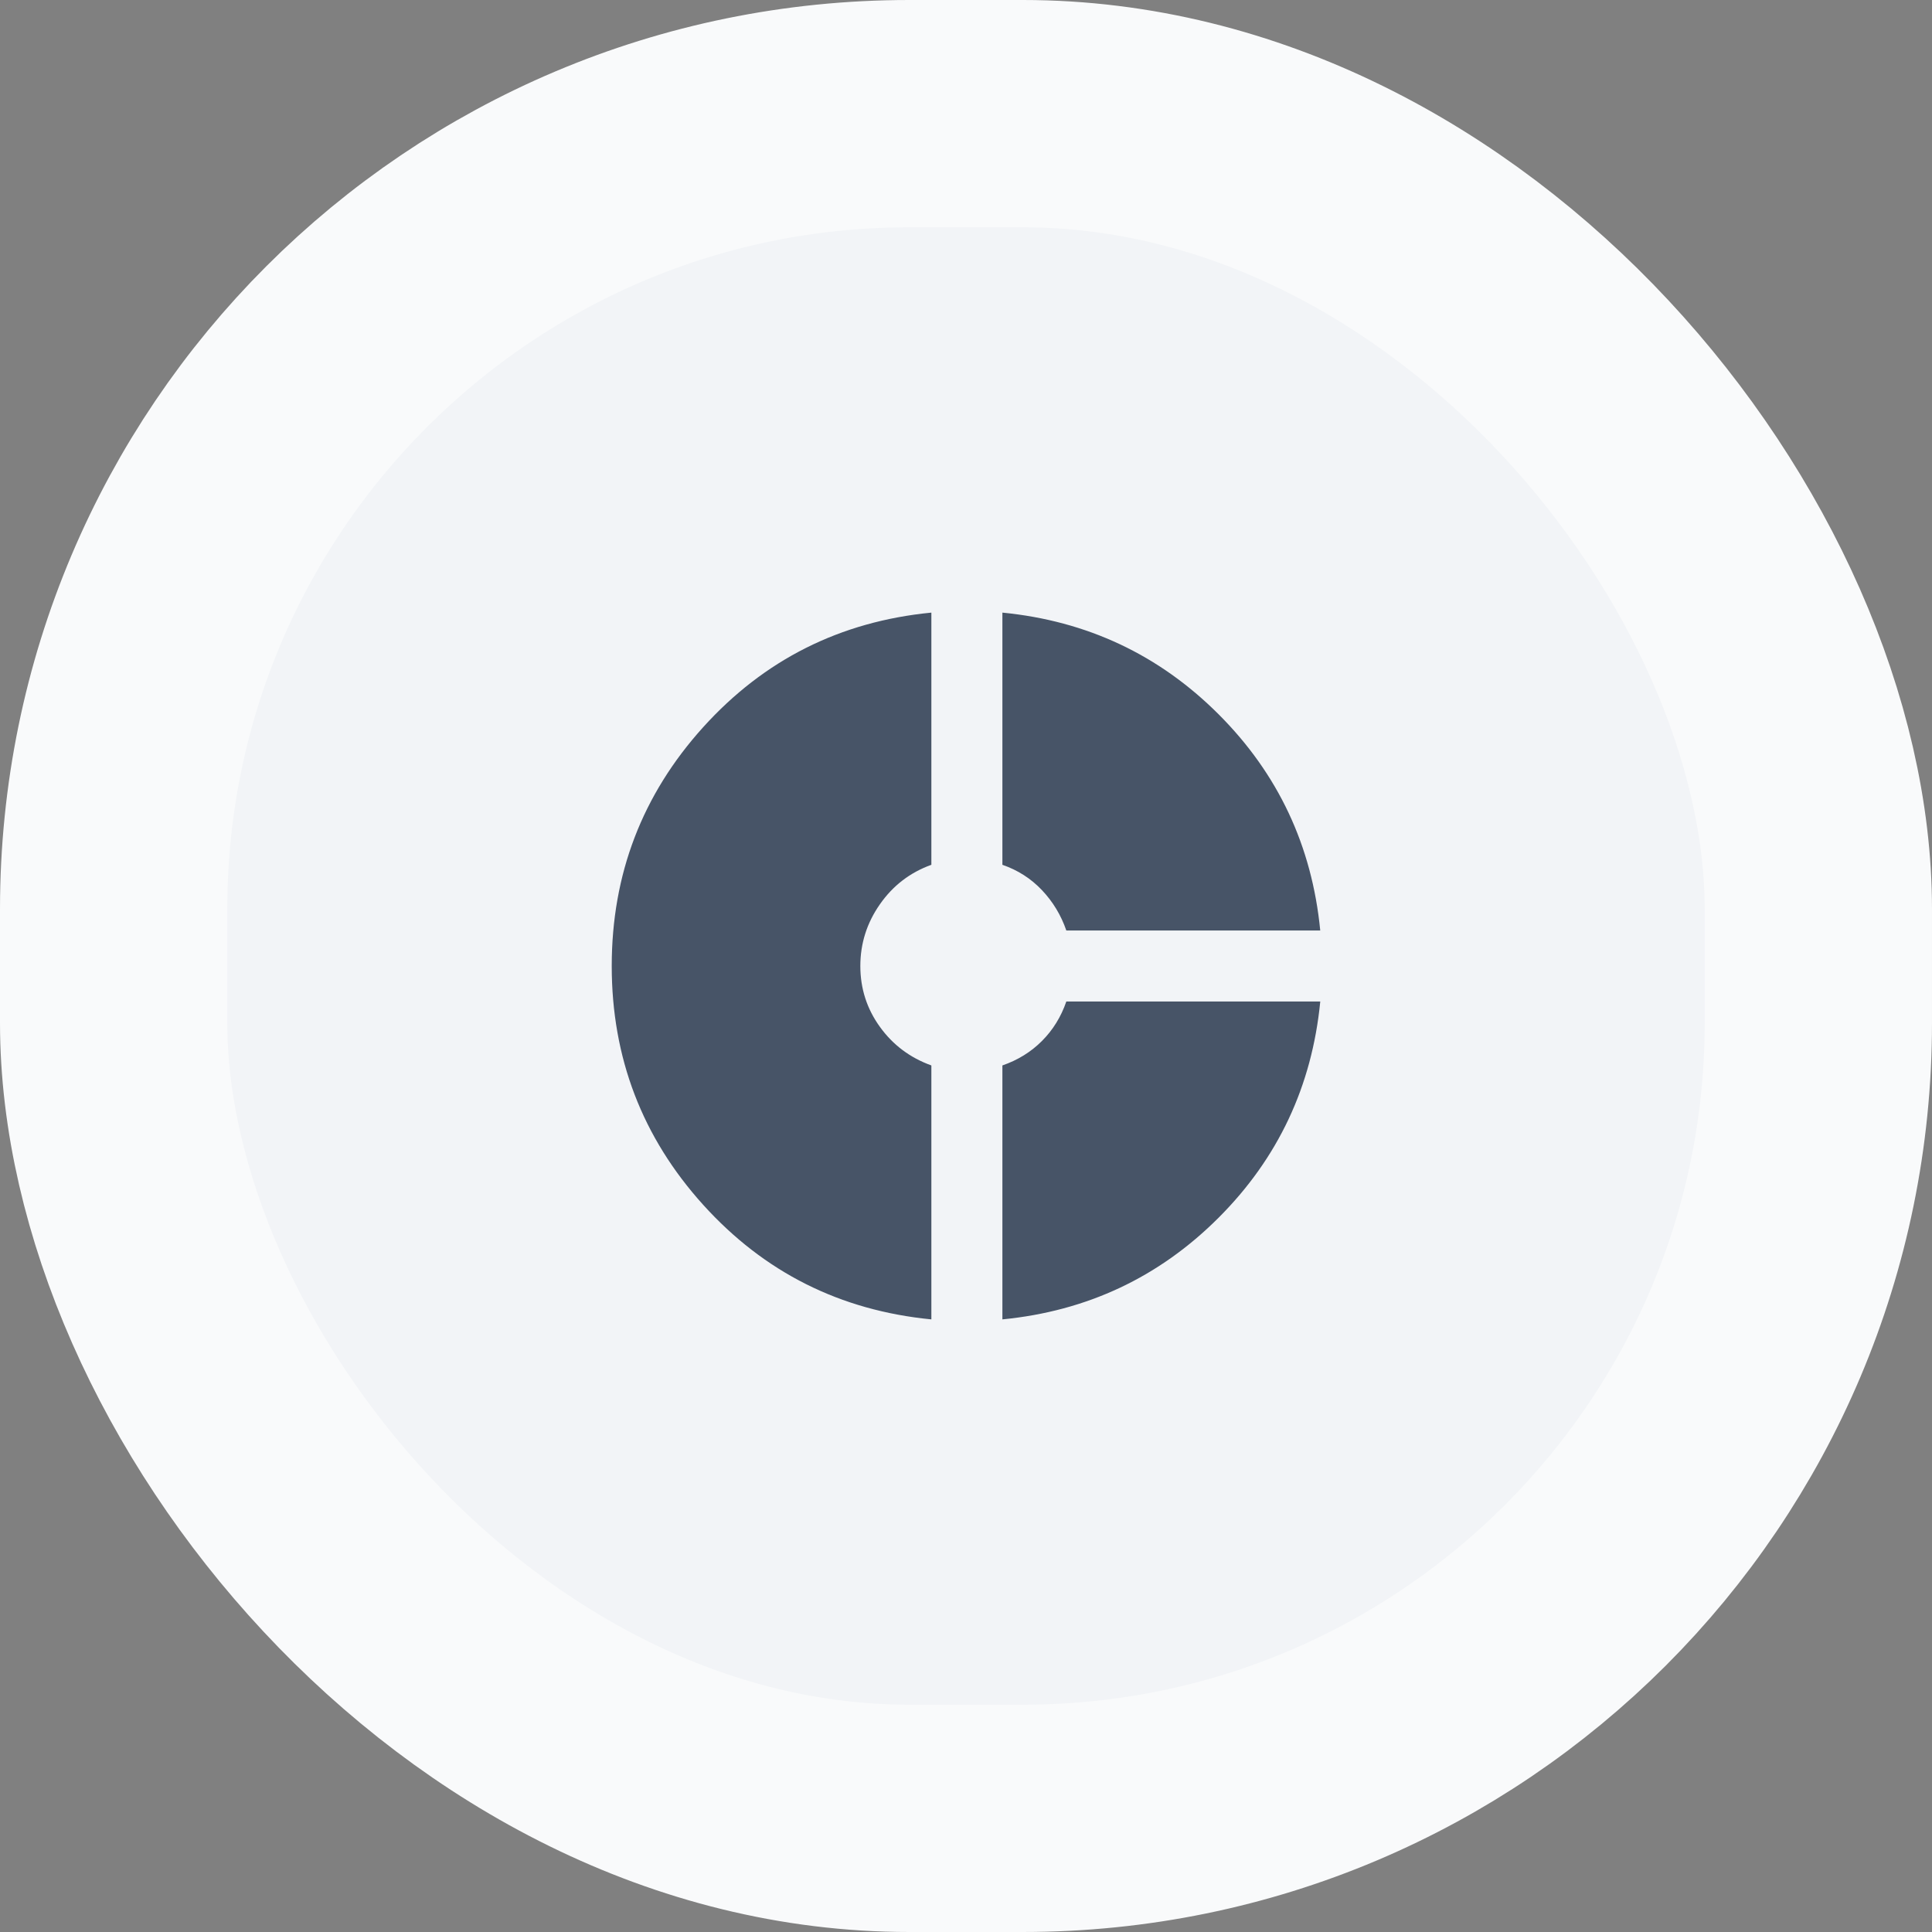 <?xml version="1.0" encoding="UTF-8"?>
<svg xmlns="http://www.w3.org/2000/svg" width="68" height="68" viewBox="0 0 68 68" fill="none">
  <rect x="0" y="0" width="68" height="68" fill="#808080" stroke="none"/>
  <rect x="4" y="4" width="60" height="60" rx="28" fill="#F2F4F7"></rect>
  <path d="M37.531 32.75C37.344 32.208 37.057 31.735 36.672 31.329C36.288 30.923 35.824 30.626 35.281 30.438V21.562C38.26 21.854 40.797 23.047 42.891 25.141C44.985 27.235 46.178 29.772 46.468 32.75H37.531ZM32.781 46.438C29.573 46.125 26.896 44.781 24.75 42.406C22.604 40.031 21.531 37.229 21.531 34C21.531 30.771 22.604 27.969 24.75 25.594C26.896 23.219 29.573 21.875 32.781 21.562V30.438C32.031 30.708 31.427 31.172 30.969 31.829C30.51 32.485 30.281 33.209 30.281 34C30.281 34.792 30.51 35.505 30.969 36.141C31.427 36.777 32.031 37.23 32.781 37.5V46.438ZM35.281 46.438V37.5C35.823 37.312 36.287 37.026 36.672 36.64C37.058 36.254 37.345 35.791 37.531 35.25H46.469C46.177 38.229 44.984 40.766 42.89 42.86C40.796 44.954 38.26 46.147 35.281 46.438Z" fill="#475467"></path>
  <rect x="4" y="4" width="60" height="60" rx="28" stroke="#F9FAFB" stroke-width="8"></rect>
</svg>
